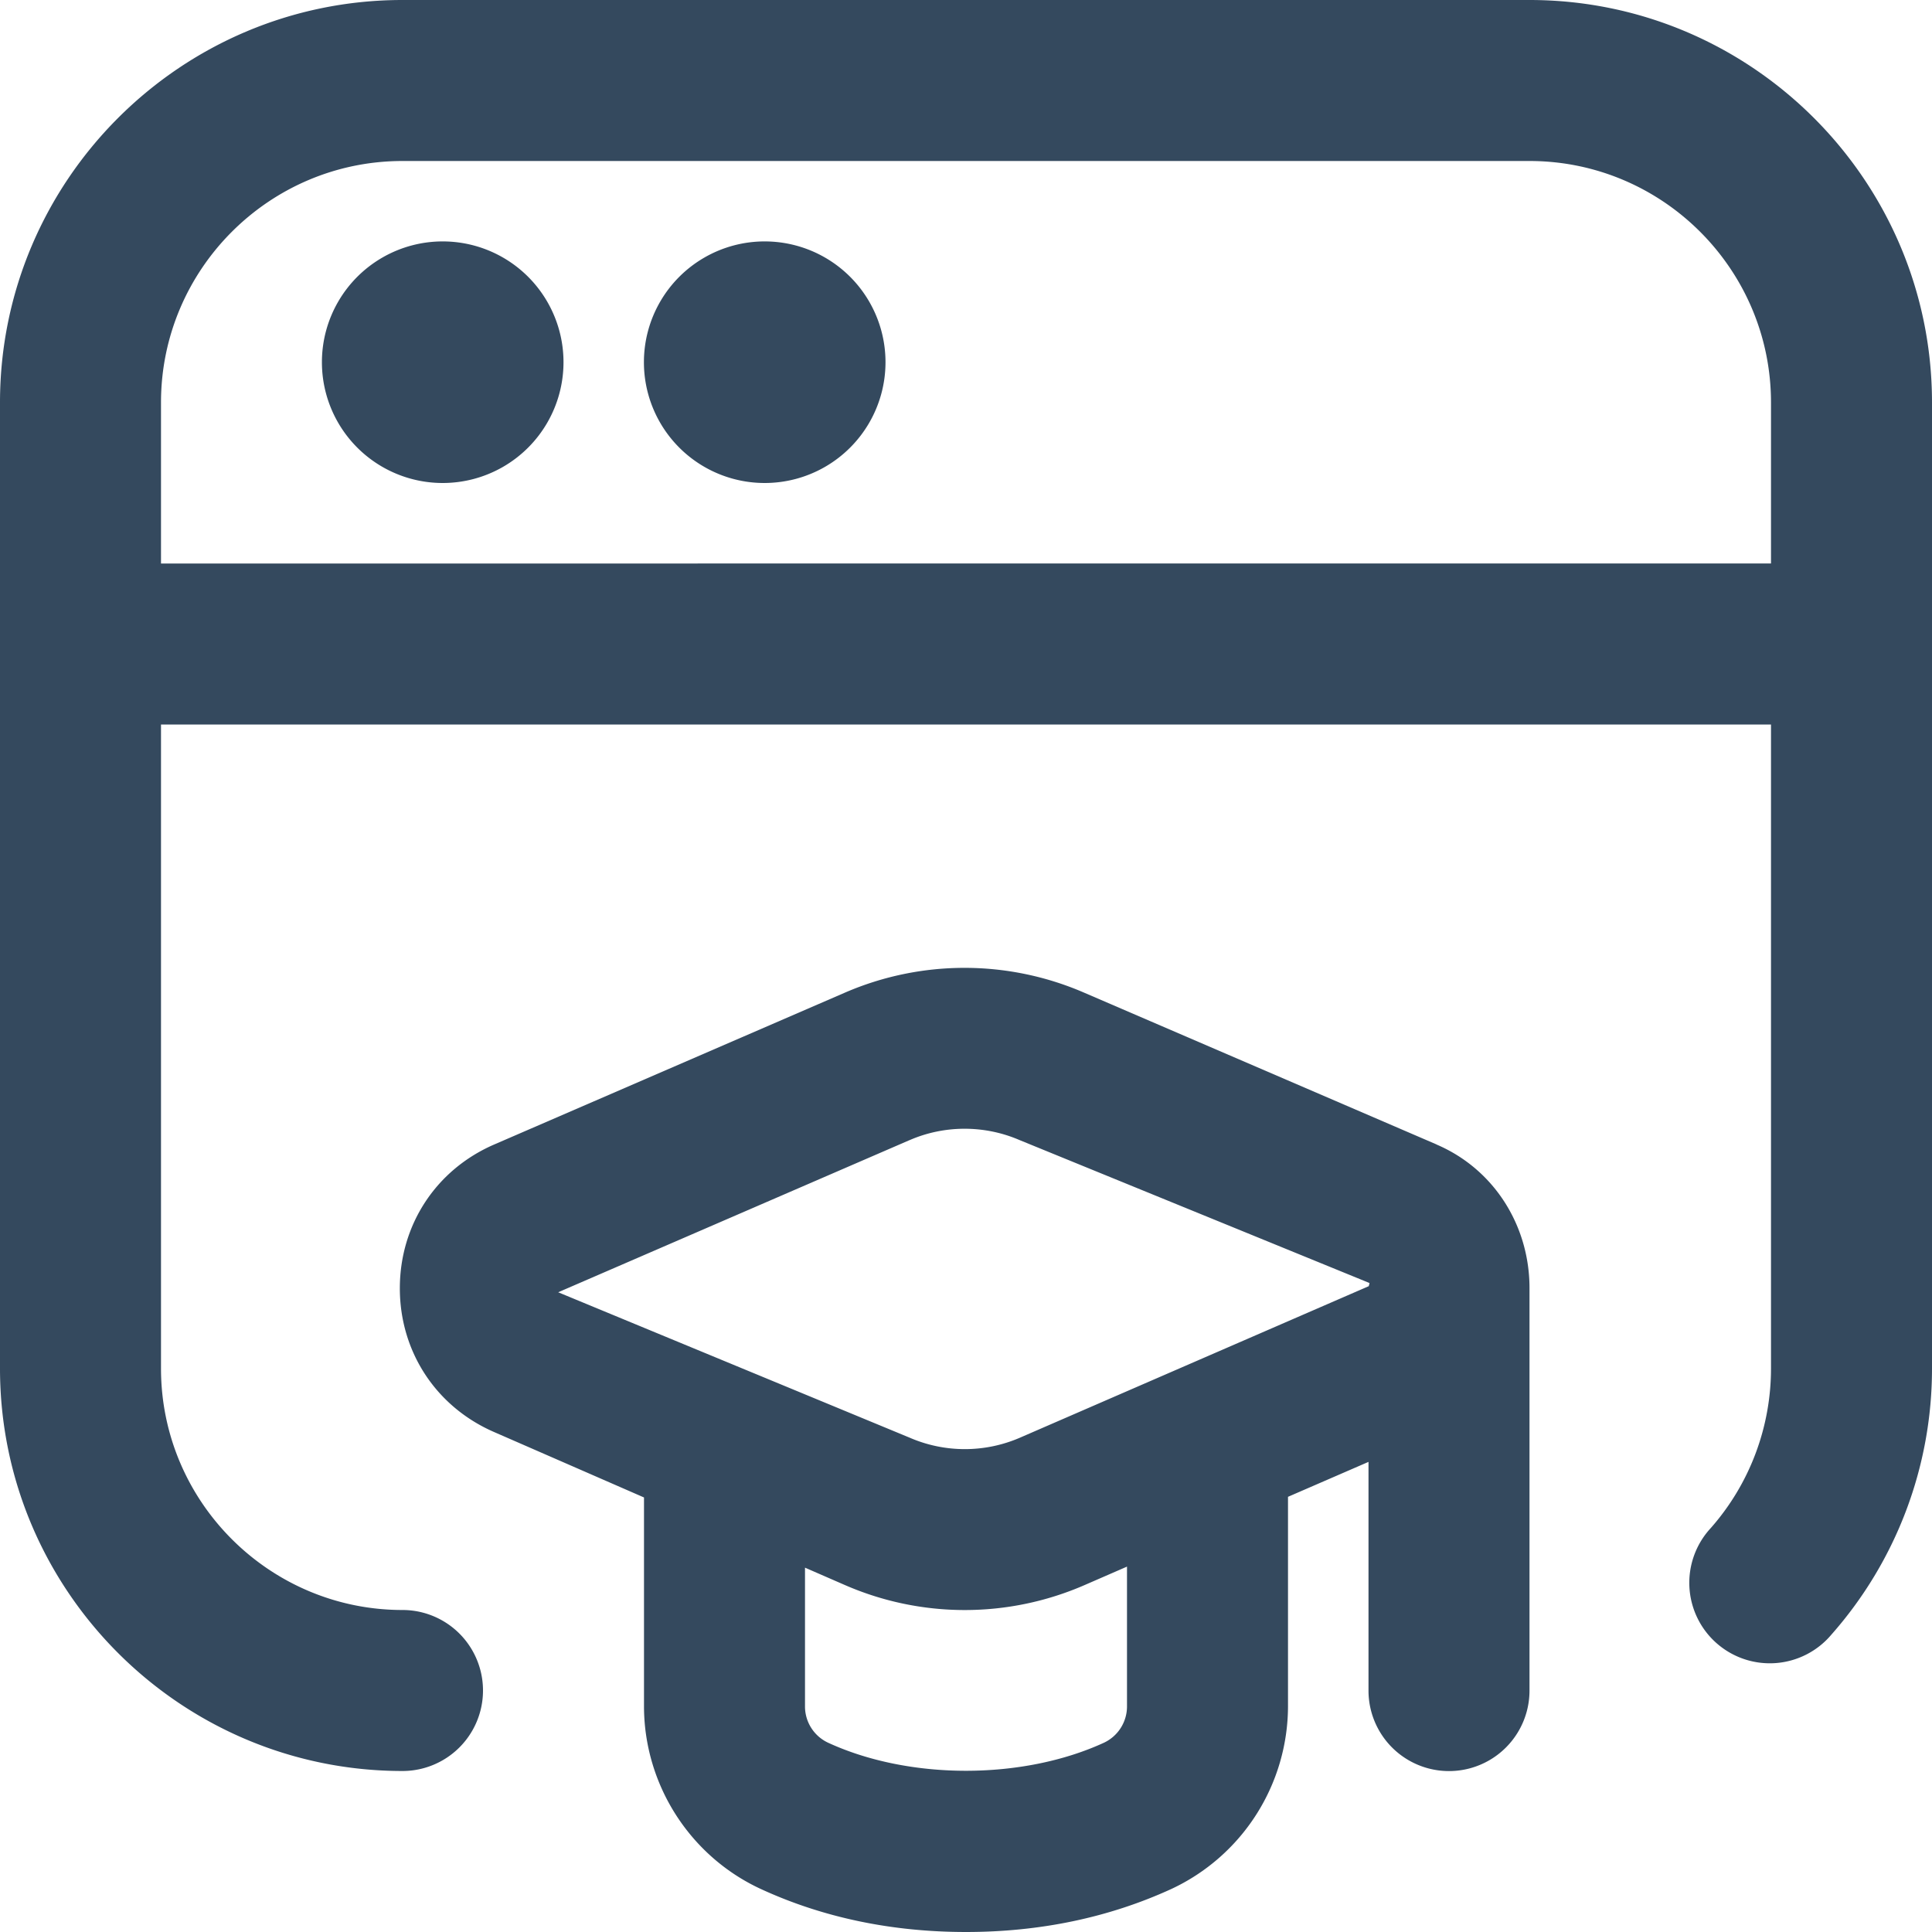 <?xml version="1.0" encoding="UTF-8"?>
<svg xmlns="http://www.w3.org/2000/svg" xmlns:xlink="http://www.w3.org/1999/xlink" version="1.1" width="512" height="512" x="0" y="0" viewBox="0 0 24 24" style="enable-background:new 0 0 512 512" xml:space="preserve" class=""> <g> <path d="m17.846 14.217-4.393-1.892a3.737 3.737 0 0 0-2.948.002s-4.365 1.89-4.365 1.89c-.723.313-1.172.997-1.173 1.784s.447 1.472 1.168 1.787L8 18.602v2.592c0 .974.57 1.866 1.454 2.273.769.354 1.625.533 2.546.533s1.777-.18 2.548-.533A2.51 2.51 0 0 0 16 21.194v-2.6l1-.434v2.841a1 1 0 1 0 2 0v-5c0-.777-.441-1.478-1.154-1.783Zm-6.546-.054c.432-.188.93-.188 1.362-.002l4.35 1.777c0 .014-.007.025-.008.039l-4.335 1.883a1.722 1.722 0 0 1-1.372-.002l-4.363-1.805 4.365-1.89Zm2.7 7.03a.498.498 0 0 1-.289.457c-1.01.463-2.413.463-3.421 0a.497.497 0 0 1-.29-.457v-1.719l.498.217a3.726 3.726 0 0 0 2.969.002l.533-.232v1.732ZM7 4.5a1.5 1.5 0 1 1-3.001-.001A1.5 1.5 0 0 1 7 4.5Zm4 0a1.5 1.5 0 1 1-3.001-.001A1.5 1.5 0 0 1 11 4.5ZM19 0H5C2.243 0 0 2.243 0 5v12c0 2.757 2.243 5 5 5a1 1 0 1 0 0-2c-1.654 0-3-1.346-3-3V9h20v8c0 .731-.266 1.436-.749 1.983a1 1 0 1 0 1.5 1.322A4.989 4.989 0 0 0 24 16.999V5c0-2.757-2.243-5-5-5ZM2 7V5c0-1.654 1.346-3 3-3h14c1.654 0 3 1.346 3 3v2H2Z" fill="#34495e" opacity="1" data-original="#000000" class=""></path> </g> </svg>

